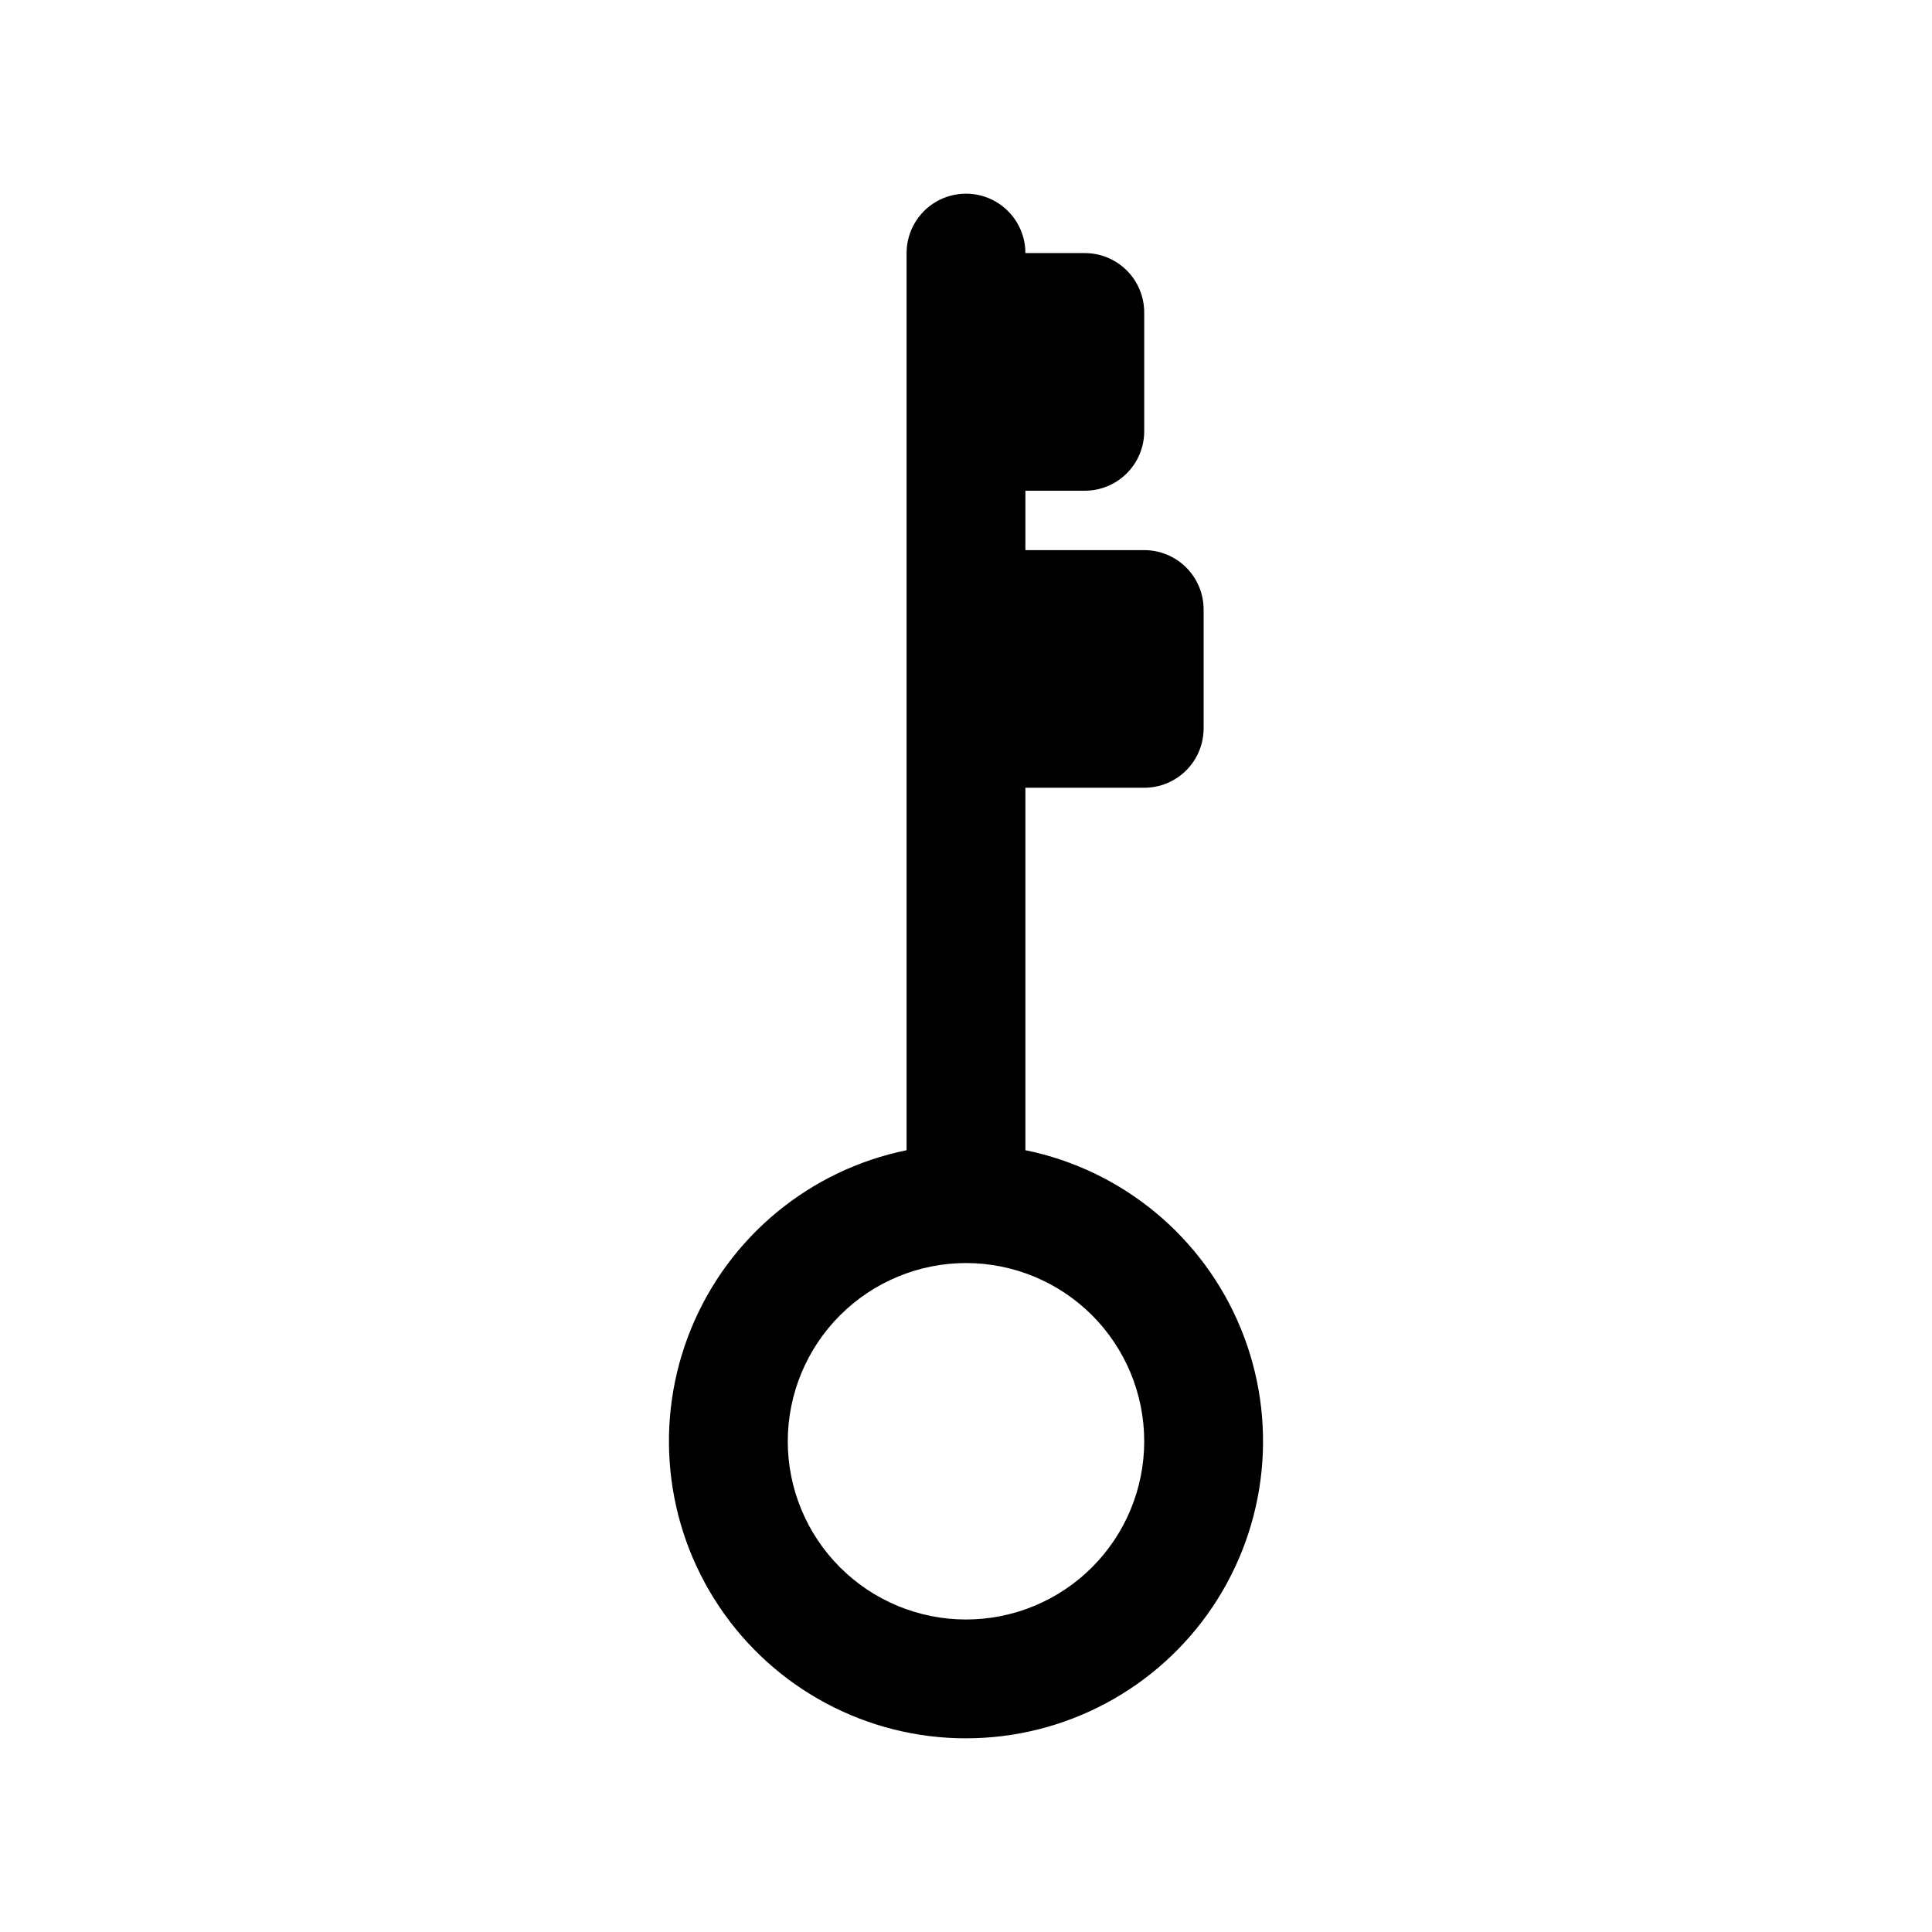<?xml version="1.0" encoding="UTF-8"?>
<!-- Uploaded to: ICON Repo, www.iconrepo.com, Generator: ICON Repo Mixer Tools -->
<svg fill="#000000" width="800px" height="800px" version="1.1" viewBox="144 144 512 512" xmlns="http://www.w3.org/2000/svg">
 <path d="m400 604.67c26.242 0 50.762-13.082 65.379-34.879 14.617-21.797 17.41-49.445 7.449-73.727-9.965-24.281-31.371-42-57.086-47.25v-96.051h31.488c4.176 0 8.18-1.66 11.133-4.609 2.953-2.953 4.609-6.957 4.613-11.133v-31.488c-0.004-4.176-1.66-8.18-4.613-11.133s-6.957-4.613-11.133-4.613h-31.488v-15.742h15.746c4.176 0 8.18-1.66 11.129-4.613 2.953-2.953 4.613-6.957 4.613-11.133v-31.488c0-4.176-1.66-8.18-4.613-11.133-2.949-2.949-6.953-4.609-11.129-4.609h-15.746c0-5.625-3-10.824-7.871-13.637s-10.875-2.812-15.746 0-7.871 8.012-7.871 13.637v237.75c-25.715 5.25-47.121 22.969-57.082 47.25-9.965 24.281-7.172 51.93 7.445 73.727 14.617 21.797 39.137 34.879 65.383 34.879zm0-125.95c12.523 0 24.539 4.977 33.398 13.832 8.855 8.859 13.832 20.875 13.832 33.398 0 12.527-4.977 24.543-13.832 33.398-8.859 8.859-20.875 13.836-33.398 13.836-12.527 0-24.543-4.977-33.398-13.836-8.859-8.855-13.836-20.871-13.836-33.398 0.016-12.52 4.996-24.527 13.852-33.383 8.852-8.852 20.859-13.836 33.383-13.848z"/>
</svg>